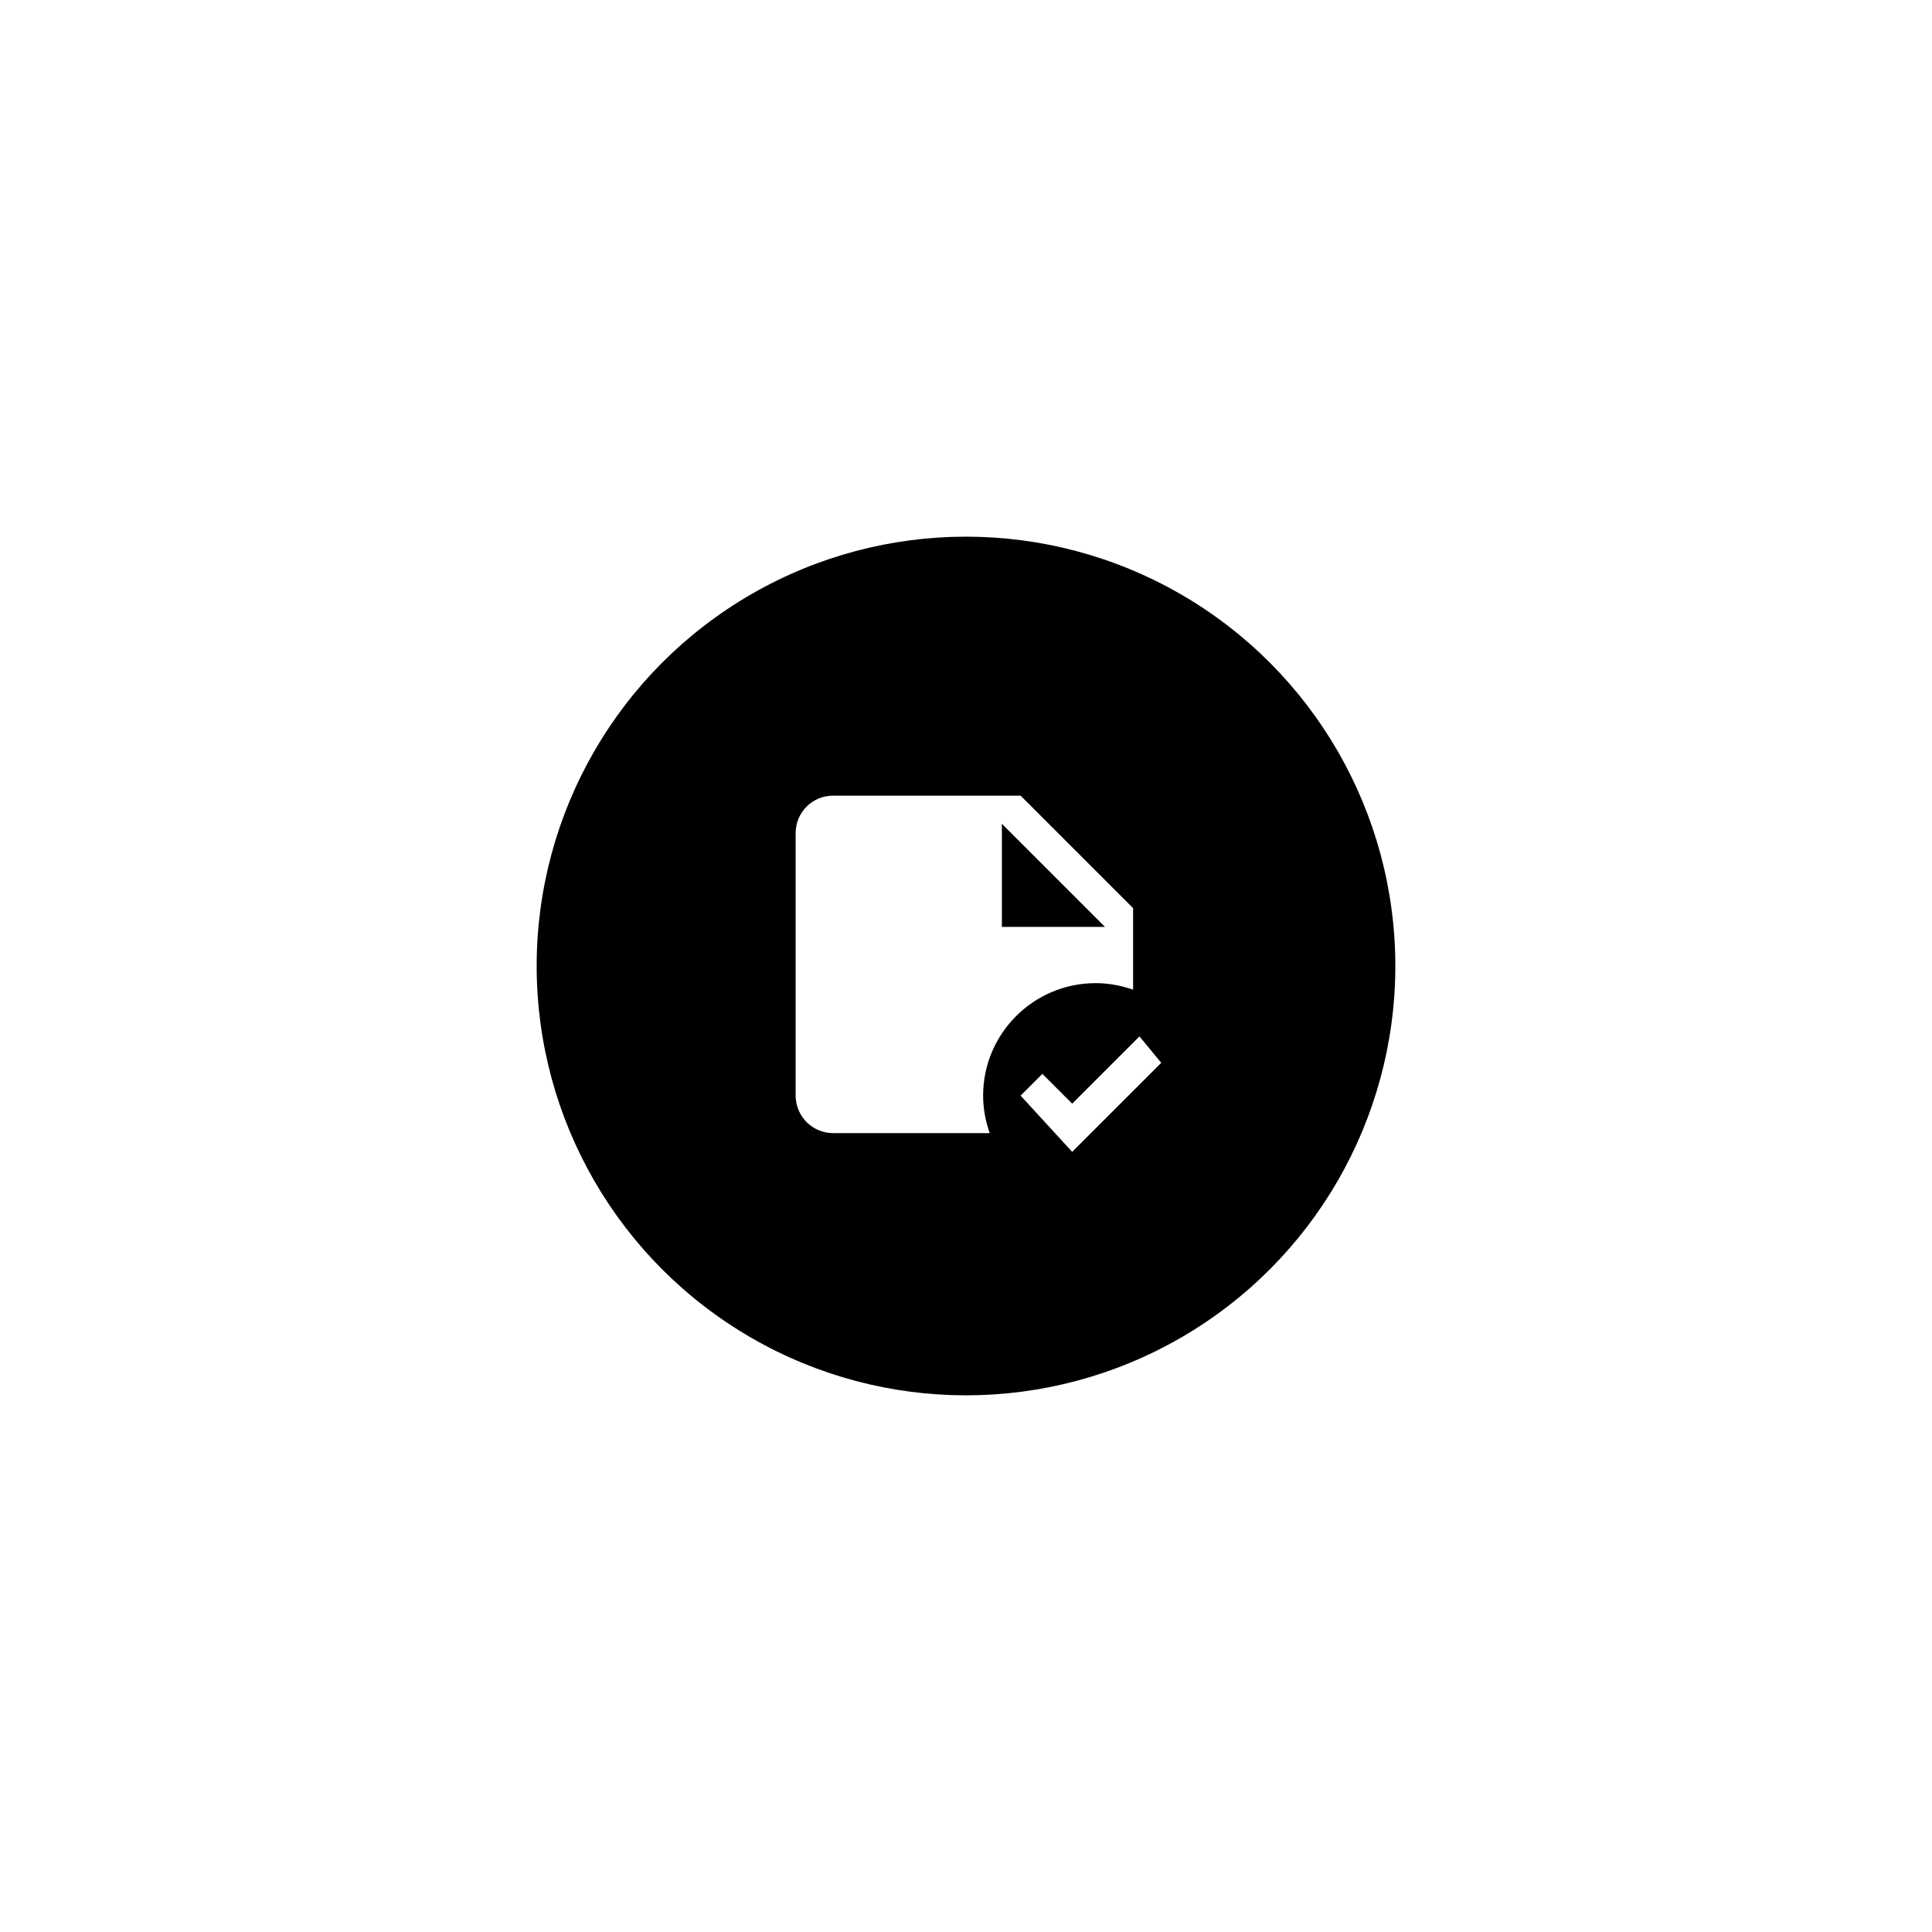 <svg width="72" height="72" viewBox="0 0 72 72" fill="none" xmlns="http://www.w3.org/2000/svg">
<g filter="url(#filter0_d_1540_581)">
<circle cx="36" cy="36" r="16" fill="black"/>
<path d="M40.83 36.639C41.319 36.639 41.787 36.729 42.227 36.883V33.844L38.035 29.652H31.049C30.273 29.652 29.651 30.274 29.651 31.049V40.831C29.651 41.201 29.799 41.556 30.061 41.819C30.323 42.081 30.678 42.228 31.049 42.228H36.883C36.729 41.788 36.638 41.32 36.638 40.831C36.638 38.518 38.518 36.639 40.83 36.639ZM37.337 30.7L41.179 34.542H37.337V30.7ZM43.276 39.608L39.957 42.926L38.035 40.831L38.846 40.02L39.957 41.131L42.465 38.623L43.276 39.608Z" fill="white"/>
</g>
<defs>
<filter id="filter0_d_1540_581" x="0" y="0" width="72" height="72" filterUnits="userSpaceOnUse" color-interpolation-filters="sRGB">
<feFlood flood-opacity="0" result="BackgroundImageFix"/>
<feColorMatrix in="SourceAlpha" type="matrix" values="0 0 0 0 0 0 0 0 0 0 0 0 0 0 0 0 0 0 127 0" result="hardAlpha"/>
<feOffset/>
<feGaussianBlur stdDeviation="10"/>
<feColorMatrix type="matrix" values="0 0 0 0 0.612 0 0 0 0 0.459 0 0 0 0 0.816 0 0 0 0.2 0"/>
<feBlend mode="normal" in2="BackgroundImageFix" result="effect1_dropShadow_1540_581"/>
<feBlend mode="normal" in="SourceGraphic" in2="effect1_dropShadow_1540_581" result="shape"/>
</filter>
</defs>
</svg>
